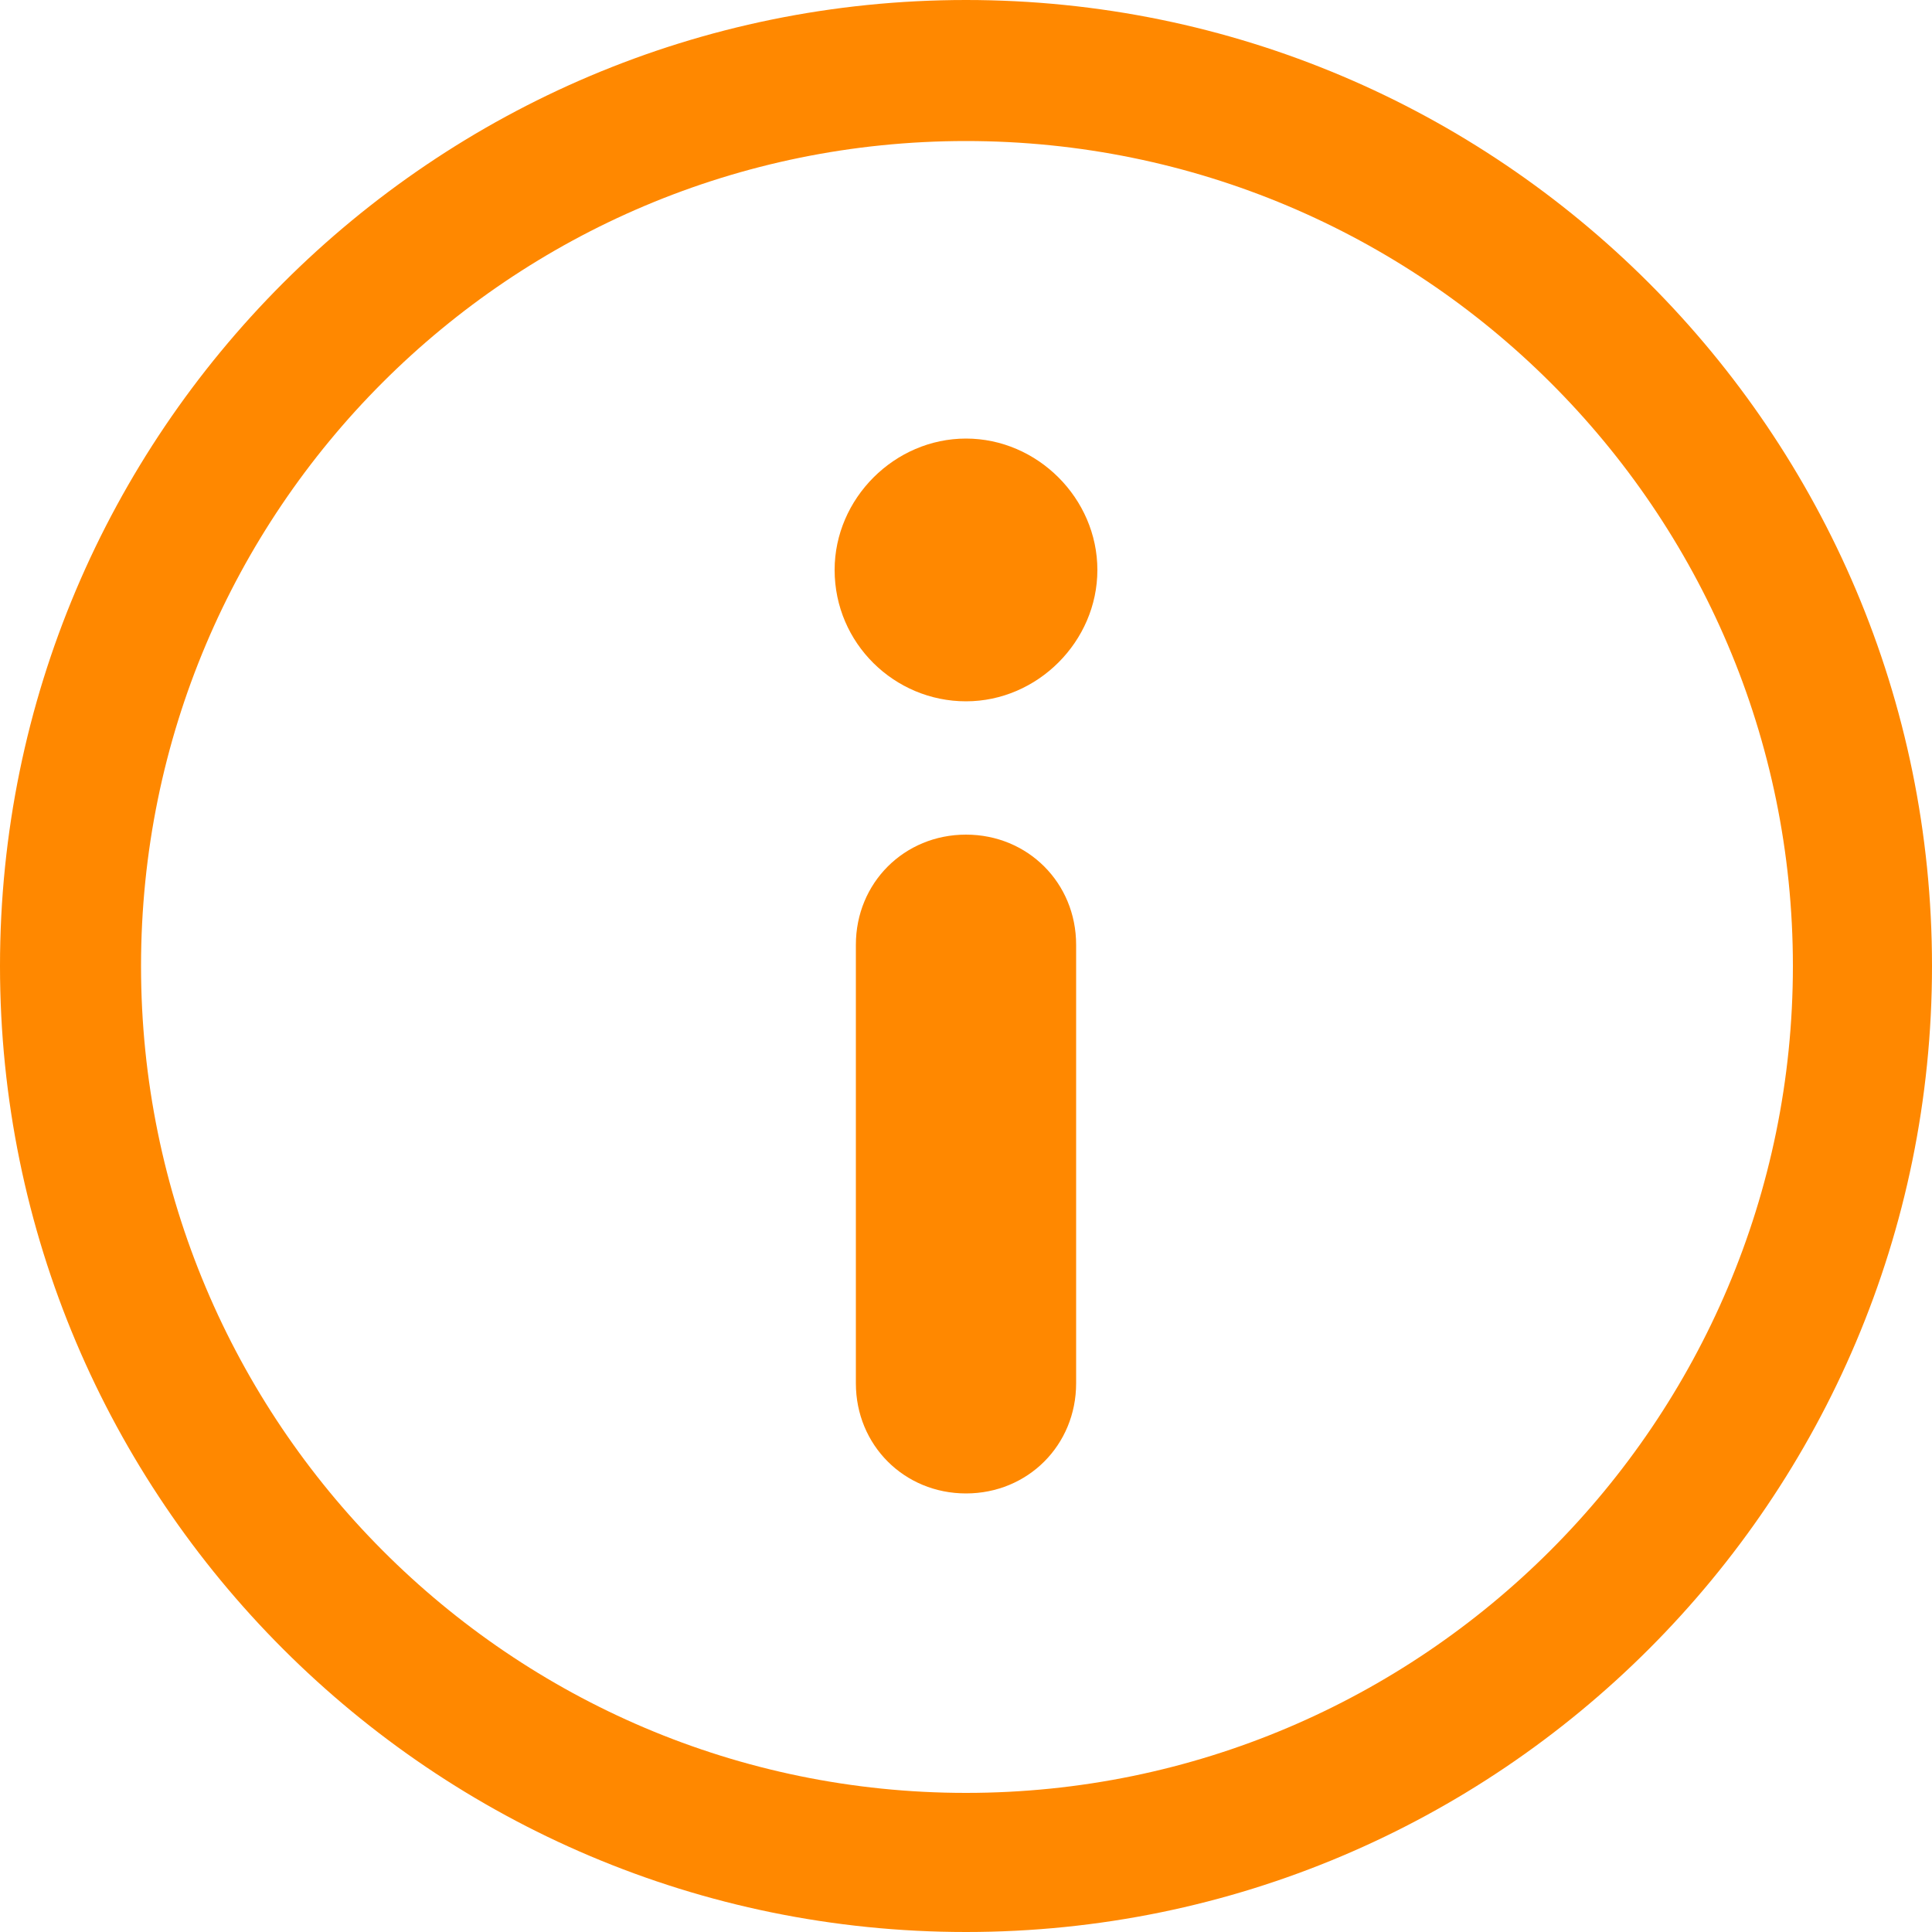 <?xml version="1.0" encoding="utf-8"?>
<!-- Generator: Adobe Illustrator 22.1.0, SVG Export Plug-In . SVG Version: 6.00 Build 0)  -->
<svg version="1.1" id="Ebene_1" xmlns:sketch="http://www.bohemiancoding.com/sketch/ns"
	 xmlns="http://www.w3.org/2000/svg" xmlns:xlink="http://www.w3.org/1999/xlink" x="0px" y="0px" viewBox="0 0 100 100"
	 style="enable-background:new 0 0 100 100;" xml:space="preserve">
<style type="text/css">
	.st0{fill:#ff8800;}
</style>
<g>
	<path class="st0" d="M50,0C22.4,0,0,22.4,0,50s22.4,50,50,50s50-22.4,50-50S77.6,0,50,0z M50,92.8C26.4,92.8,7.3,73.6,7.3,50
		S26.4,7.3,50,7.3S92.8,26.4,92.8,50S73.6,92.8,50,92.8z"/>
	<path class="st0" d="M44.3,48.9c0-3.2,2.5-5.7,5.7-5.7s5.7,2.5,5.7,5.7v22.7c0,3.2-2.5,5.7-5.7,5.7s-5.7-2.5-5.7-5.7V48.9
		L44.3,48.9z"/>
	<path class="st0" d="M43.2,29.5c0-3.7,3.1-6.8,6.8-6.8s6.8,3.1,6.8,6.8s-3.1,6.8-6.8,6.8S43.2,33.3,43.2,29.5L43.2,29.5z"/>
</g>
</svg>
